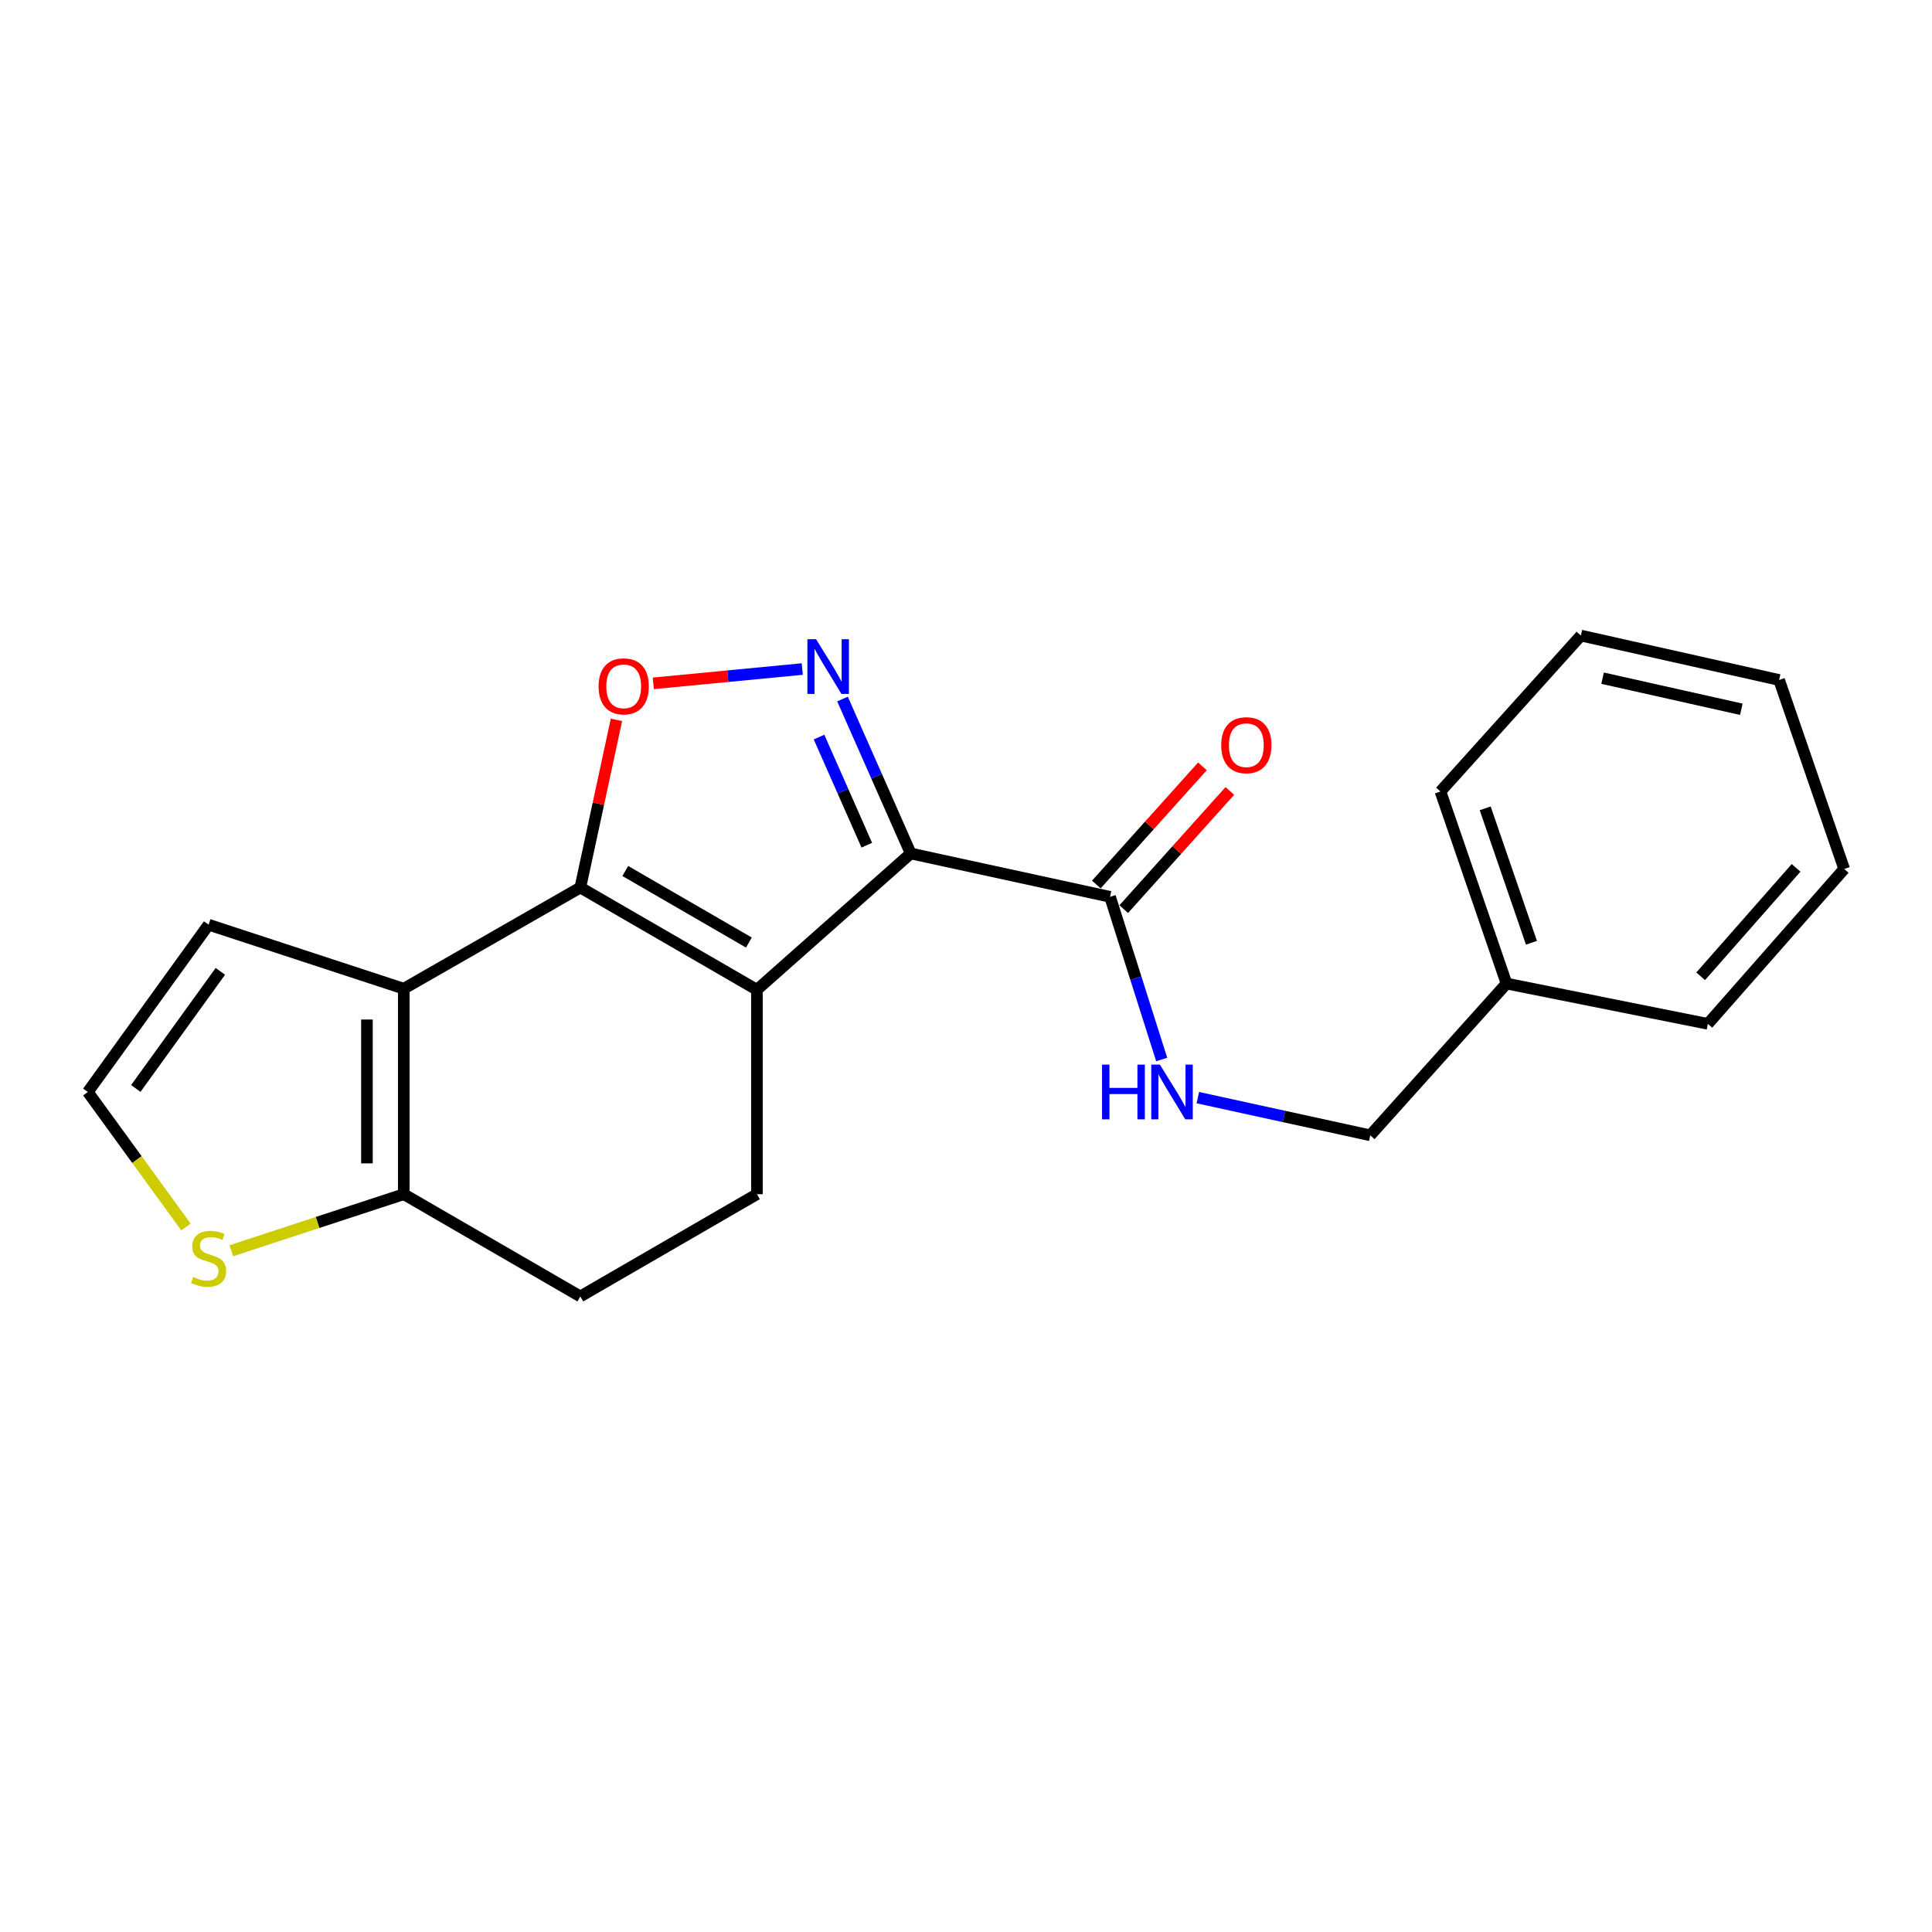 <?xml version='1.0' encoding='iso-8859-1'?>
<svg version='1.1' baseProfile='full'
              xmlns='http://www.w3.org/2000/svg'
                      xmlns:rdkit='http://www.rdkit.org/xml'
                      xmlns:xlink='http://www.w3.org/1999/xlink'
                  xml:space='preserve'
width='1000px' height='1000px' viewBox='0 0 1000 1000'>
<!-- END OF HEADER -->
<rect style='opacity:1.0;fill:#FFFFFF;stroke:none' width='1000' height='1000' x='0' y='0'> </rect>
<path class='bond-0' d='M 391.779,512.299 L 471.388,441.758' style='fill:none;fill-rule:evenodd;stroke:#000000;stroke-width:6px;stroke-linecap:butt;stroke-linejoin:miter;stroke-opacity:1' />
<path class='bond-1' d='M 391.779,512.299 L 300.381,459.386' style='fill:none;fill-rule:evenodd;stroke:#000000;stroke-width:6px;stroke-linecap:butt;stroke-linejoin:miter;stroke-opacity:1' />
<path class='bond-1' d='M 387.623,487.86 L 323.644,450.821' style='fill:none;fill-rule:evenodd;stroke:#000000;stroke-width:6px;stroke-linecap:butt;stroke-linejoin:miter;stroke-opacity:1' />
<path class='bond-7' d='M 391.779,512.299 L 391.779,618.115' style='fill:none;fill-rule:evenodd;stroke:#000000;stroke-width:6px;stroke-linecap:butt;stroke-linejoin:miter;stroke-opacity:1' />
<path class='bond-2' d='M 471.388,441.758 L 453.732,401.786' style='fill:none;fill-rule:evenodd;stroke:#000000;stroke-width:6px;stroke-linecap:butt;stroke-linejoin:miter;stroke-opacity:1' />
<path class='bond-2' d='M 453.732,401.786 L 436.077,361.814' style='fill:none;fill-rule:evenodd;stroke:#0000FF;stroke-width:6px;stroke-linecap:butt;stroke-linejoin:miter;stroke-opacity:1' />
<path class='bond-2' d='M 448.649,437.471 L 436.29,409.49' style='fill:none;fill-rule:evenodd;stroke:#000000;stroke-width:6px;stroke-linecap:butt;stroke-linejoin:miter;stroke-opacity:1' />
<path class='bond-2' d='M 436.29,409.49 L 423.931,381.51' style='fill:none;fill-rule:evenodd;stroke:#0000FF;stroke-width:6px;stroke-linecap:butt;stroke-linejoin:miter;stroke-opacity:1' />
<path class='bond-5' d='M 471.388,441.758 L 574.555,464.195' style='fill:none;fill-rule:evenodd;stroke:#000000;stroke-width:6px;stroke-linecap:butt;stroke-linejoin:miter;stroke-opacity:1' />
<path class='bond-3' d='M 300.381,459.386 L 208.993,511.748' style='fill:none;fill-rule:evenodd;stroke:#000000;stroke-width:6px;stroke-linecap:butt;stroke-linejoin:miter;stroke-opacity:1' />
<path class='bond-4' d='M 300.381,459.386 L 309.728,415.99' style='fill:none;fill-rule:evenodd;stroke:#000000;stroke-width:6px;stroke-linecap:butt;stroke-linejoin:miter;stroke-opacity:1' />
<path class='bond-4' d='M 309.728,415.99 L 319.075,372.594' style='fill:none;fill-rule:evenodd;stroke:#FF0000;stroke-width:6px;stroke-linecap:butt;stroke-linejoin:miter;stroke-opacity:1' />
<path class='bond-21' d='M 415.257,346.296 L 376.703,349.997' style='fill:none;fill-rule:evenodd;stroke:#0000FF;stroke-width:6px;stroke-linecap:butt;stroke-linejoin:miter;stroke-opacity:1' />
<path class='bond-21' d='M 376.703,349.997 L 338.149,353.698' style='fill:none;fill-rule:evenodd;stroke:#FF0000;stroke-width:6px;stroke-linecap:butt;stroke-linejoin:miter;stroke-opacity:1' />
<path class='bond-10' d='M 208.993,511.748 L 107.976,478.623' style='fill:none;fill-rule:evenodd;stroke:#000000;stroke-width:6px;stroke-linecap:butt;stroke-linejoin:miter;stroke-opacity:1' />
<path class='bond-22' d='M 208.993,511.748 L 208.993,618.115' style='fill:none;fill-rule:evenodd;stroke:#000000;stroke-width:6px;stroke-linecap:butt;stroke-linejoin:miter;stroke-opacity:1' />
<path class='bond-22' d='M 189.925,527.703 L 189.925,602.16' style='fill:none;fill-rule:evenodd;stroke:#000000;stroke-width:6px;stroke-linecap:butt;stroke-linejoin:miter;stroke-opacity:1' />
<path class='bond-9' d='M 574.555,464.195 L 587.925,506.299' style='fill:none;fill-rule:evenodd;stroke:#000000;stroke-width:6px;stroke-linecap:butt;stroke-linejoin:miter;stroke-opacity:1' />
<path class='bond-9' d='M 587.925,506.299 L 601.294,548.402' style='fill:none;fill-rule:evenodd;stroke:#0000FF;stroke-width:6px;stroke-linecap:butt;stroke-linejoin:miter;stroke-opacity:1' />
<path class='bond-13' d='M 581.649,470.564 L 609.109,439.979' style='fill:none;fill-rule:evenodd;stroke:#000000;stroke-width:6px;stroke-linecap:butt;stroke-linejoin:miter;stroke-opacity:1' />
<path class='bond-13' d='M 609.109,439.979 L 636.568,409.394' style='fill:none;fill-rule:evenodd;stroke:#FF0000;stroke-width:6px;stroke-linecap:butt;stroke-linejoin:miter;stroke-opacity:1' />
<path class='bond-13' d='M 567.461,457.826 L 594.92,427.24' style='fill:none;fill-rule:evenodd;stroke:#000000;stroke-width:6px;stroke-linecap:butt;stroke-linejoin:miter;stroke-opacity:1' />
<path class='bond-13' d='M 594.92,427.24 L 622.38,396.655' style='fill:none;fill-rule:evenodd;stroke:#FF0000;stroke-width:6px;stroke-linecap:butt;stroke-linejoin:miter;stroke-opacity:1' />
<path class='bond-6' d='M 208.993,618.115 L 300.381,671.028' style='fill:none;fill-rule:evenodd;stroke:#000000;stroke-width:6px;stroke-linecap:butt;stroke-linejoin:miter;stroke-opacity:1' />
<path class='bond-8' d='M 208.993,618.115 L 164.353,632.753' style='fill:none;fill-rule:evenodd;stroke:#000000;stroke-width:6px;stroke-linecap:butt;stroke-linejoin:miter;stroke-opacity:1' />
<path class='bond-8' d='M 164.353,632.753 L 119.714,647.391' style='fill:none;fill-rule:evenodd;stroke:#CCCC00;stroke-width:6px;stroke-linecap:butt;stroke-linejoin:miter;stroke-opacity:1' />
<path class='bond-12' d='M 391.779,618.115 L 300.381,671.028' style='fill:none;fill-rule:evenodd;stroke:#000000;stroke-width:6px;stroke-linecap:butt;stroke-linejoin:miter;stroke-opacity:1' />
<path class='bond-23' d='M 96.237,635.088 L 70.846,600.15' style='fill:none;fill-rule:evenodd;stroke:#CCCC00;stroke-width:6px;stroke-linecap:butt;stroke-linejoin:miter;stroke-opacity:1' />
<path class='bond-23' d='M 70.846,600.15 L 45.455,565.212' style='fill:none;fill-rule:evenodd;stroke:#000000;stroke-width:6px;stroke-linecap:butt;stroke-linejoin:miter;stroke-opacity:1' />
<path class='bond-14' d='M 619.997,568.133 L 664.618,577.886' style='fill:none;fill-rule:evenodd;stroke:#0000FF;stroke-width:6px;stroke-linecap:butt;stroke-linejoin:miter;stroke-opacity:1' />
<path class='bond-14' d='M 664.618,577.886 L 709.238,587.638' style='fill:none;fill-rule:evenodd;stroke:#000000;stroke-width:6px;stroke-linecap:butt;stroke-linejoin:miter;stroke-opacity:1' />
<path class='bond-11' d='M 107.976,478.623 L 45.455,565.212' style='fill:none;fill-rule:evenodd;stroke:#000000;stroke-width:6px;stroke-linecap:butt;stroke-linejoin:miter;stroke-opacity:1' />
<path class='bond-11' d='M 114.057,502.773 L 70.292,563.386' style='fill:none;fill-rule:evenodd;stroke:#000000;stroke-width:6px;stroke-linecap:butt;stroke-linejoin:miter;stroke-opacity:1' />
<path class='bond-15' d='M 709.238,587.638 L 779.778,509.089' style='fill:none;fill-rule:evenodd;stroke:#000000;stroke-width:6px;stroke-linecap:butt;stroke-linejoin:miter;stroke-opacity:1' />
<path class='bond-16' d='M 779.778,509.089 L 745.573,409.682' style='fill:none;fill-rule:evenodd;stroke:#000000;stroke-width:6px;stroke-linecap:butt;stroke-linejoin:miter;stroke-opacity:1' />
<path class='bond-16' d='M 792.678,487.974 L 768.734,418.389' style='fill:none;fill-rule:evenodd;stroke:#000000;stroke-width:6px;stroke-linecap:butt;stroke-linejoin:miter;stroke-opacity:1' />
<path class='bond-17' d='M 779.778,509.089 L 883.994,529.947' style='fill:none;fill-rule:evenodd;stroke:#000000;stroke-width:6px;stroke-linecap:butt;stroke-linejoin:miter;stroke-opacity:1' />
<path class='bond-18' d='M 745.573,409.682 L 818.274,328.972' style='fill:none;fill-rule:evenodd;stroke:#000000;stroke-width:6px;stroke-linecap:butt;stroke-linejoin:miter;stroke-opacity:1' />
<path class='bond-19' d='M 883.994,529.947 L 954.545,449.777' style='fill:none;fill-rule:evenodd;stroke:#000000;stroke-width:6px;stroke-linecap:butt;stroke-linejoin:miter;stroke-opacity:1' />
<path class='bond-19' d='M 880.263,505.325 L 929.648,449.206' style='fill:none;fill-rule:evenodd;stroke:#000000;stroke-width:6px;stroke-linecap:butt;stroke-linejoin:miter;stroke-opacity:1' />
<path class='bond-24' d='M 818.274,328.972 L 920.87,351.959' style='fill:none;fill-rule:evenodd;stroke:#000000;stroke-width:6px;stroke-linecap:butt;stroke-linejoin:miter;stroke-opacity:1' />
<path class='bond-24' d='M 829.494,351.027 L 901.311,367.118' style='fill:none;fill-rule:evenodd;stroke:#000000;stroke-width:6px;stroke-linecap:butt;stroke-linejoin:miter;stroke-opacity:1' />
<path class='bond-20' d='M 954.545,449.777 L 920.87,351.959' style='fill:none;fill-rule:evenodd;stroke:#000000;stroke-width:6px;stroke-linecap:butt;stroke-linejoin:miter;stroke-opacity:1' />
<path  class='atom-3' d='M 422.395 330.85
L 431.675 345.85
Q 432.595 347.33, 434.075 350.01
Q 435.555 352.69, 435.635 352.85
L 435.635 330.85
L 439.395 330.85
L 439.395 359.17
L 435.515 359.17
L 425.555 342.77
Q 424.395 340.85, 423.155 338.65
Q 421.955 336.45, 421.595 335.77
L 421.595 359.17
L 417.915 359.17
L 417.915 330.85
L 422.395 330.85
' fill='#0000FF'/>
<path  class='atom-5' d='M 309.828 355.249
Q 309.828 348.449, 313.188 344.649
Q 316.548 340.849, 322.828 340.849
Q 329.108 340.849, 332.468 344.649
Q 335.828 348.449, 335.828 355.249
Q 335.828 362.129, 332.428 366.049
Q 329.028 369.929, 322.828 369.929
Q 316.588 369.929, 313.188 366.049
Q 309.828 362.169, 309.828 355.249
M 322.828 366.729
Q 327.148 366.729, 329.468 363.849
Q 331.828 360.929, 331.828 355.249
Q 331.828 349.689, 329.468 346.889
Q 327.148 344.049, 322.828 344.049
Q 318.508 344.049, 316.148 346.849
Q 313.828 349.649, 313.828 355.249
Q 313.828 360.969, 316.148 363.849
Q 318.508 366.729, 322.828 366.729
' fill='#FF0000'/>
<path  class='atom-9' d='M 99.976 660.96
Q 100.296 661.08, 101.616 661.64
Q 102.936 662.2, 104.376 662.56
Q 105.856 662.88, 107.296 662.88
Q 109.976 662.88, 111.536 661.6
Q 113.096 660.28, 113.096 658
Q 113.096 656.44, 112.296 655.48
Q 111.536 654.52, 110.336 654
Q 109.136 653.48, 107.136 652.88
Q 104.616 652.12, 103.096 651.4
Q 101.616 650.68, 100.536 649.16
Q 99.496 647.64, 99.496 645.08
Q 99.496 641.52, 101.896 639.32
Q 104.336 637.12, 109.136 637.12
Q 112.416 637.12, 116.136 638.68
L 115.216 641.76
Q 111.816 640.36, 109.256 640.36
Q 106.496 640.36, 104.976 641.52
Q 103.456 642.64, 103.496 644.6
Q 103.496 646.12, 104.256 647.04
Q 105.056 647.96, 106.176 648.48
Q 107.336 649, 109.256 649.6
Q 111.816 650.4, 113.336 651.2
Q 114.856 652, 115.936 653.64
Q 117.056 655.24, 117.056 658
Q 117.056 661.92, 114.416 664.04
Q 111.816 666.12, 107.456 666.12
Q 104.936 666.12, 103.016 665.56
Q 101.136 665.04, 98.896 664.12
L 99.976 660.96
' fill='#CCCC00'/>
<path  class='atom-10' d='M 570.412 551.052
L 574.252 551.052
L 574.252 563.092
L 588.732 563.092
L 588.732 551.052
L 592.572 551.052
L 592.572 579.372
L 588.732 579.372
L 588.732 566.292
L 574.252 566.292
L 574.252 579.372
L 570.412 579.372
L 570.412 551.052
' fill='#0000FF'/>
<path  class='atom-10' d='M 600.372 551.052
L 609.652 566.052
Q 610.572 567.532, 612.052 570.212
Q 613.532 572.892, 613.612 573.052
L 613.612 551.052
L 617.372 551.052
L 617.372 579.372
L 613.492 579.372
L 603.532 562.972
Q 602.372 561.052, 601.132 558.852
Q 599.932 556.652, 599.572 555.972
L 599.572 579.372
L 595.892 579.372
L 595.892 551.052
L 600.372 551.052
' fill='#0000FF'/>
<path  class='atom-14' d='M 632.096 385.705
Q 632.096 378.905, 635.456 375.105
Q 638.816 371.305, 645.096 371.305
Q 651.376 371.305, 654.736 375.105
Q 658.096 378.905, 658.096 385.705
Q 658.096 392.585, 654.696 396.505
Q 651.296 400.385, 645.096 400.385
Q 638.856 400.385, 635.456 396.505
Q 632.096 392.625, 632.096 385.705
M 645.096 397.185
Q 649.416 397.185, 651.736 394.305
Q 654.096 391.385, 654.096 385.705
Q 654.096 380.145, 651.736 377.345
Q 649.416 374.505, 645.096 374.505
Q 640.776 374.505, 638.416 377.305
Q 636.096 380.105, 636.096 385.705
Q 636.096 391.425, 638.416 394.305
Q 640.776 397.185, 645.096 397.185
' fill='#FF0000'/>
</svg>
